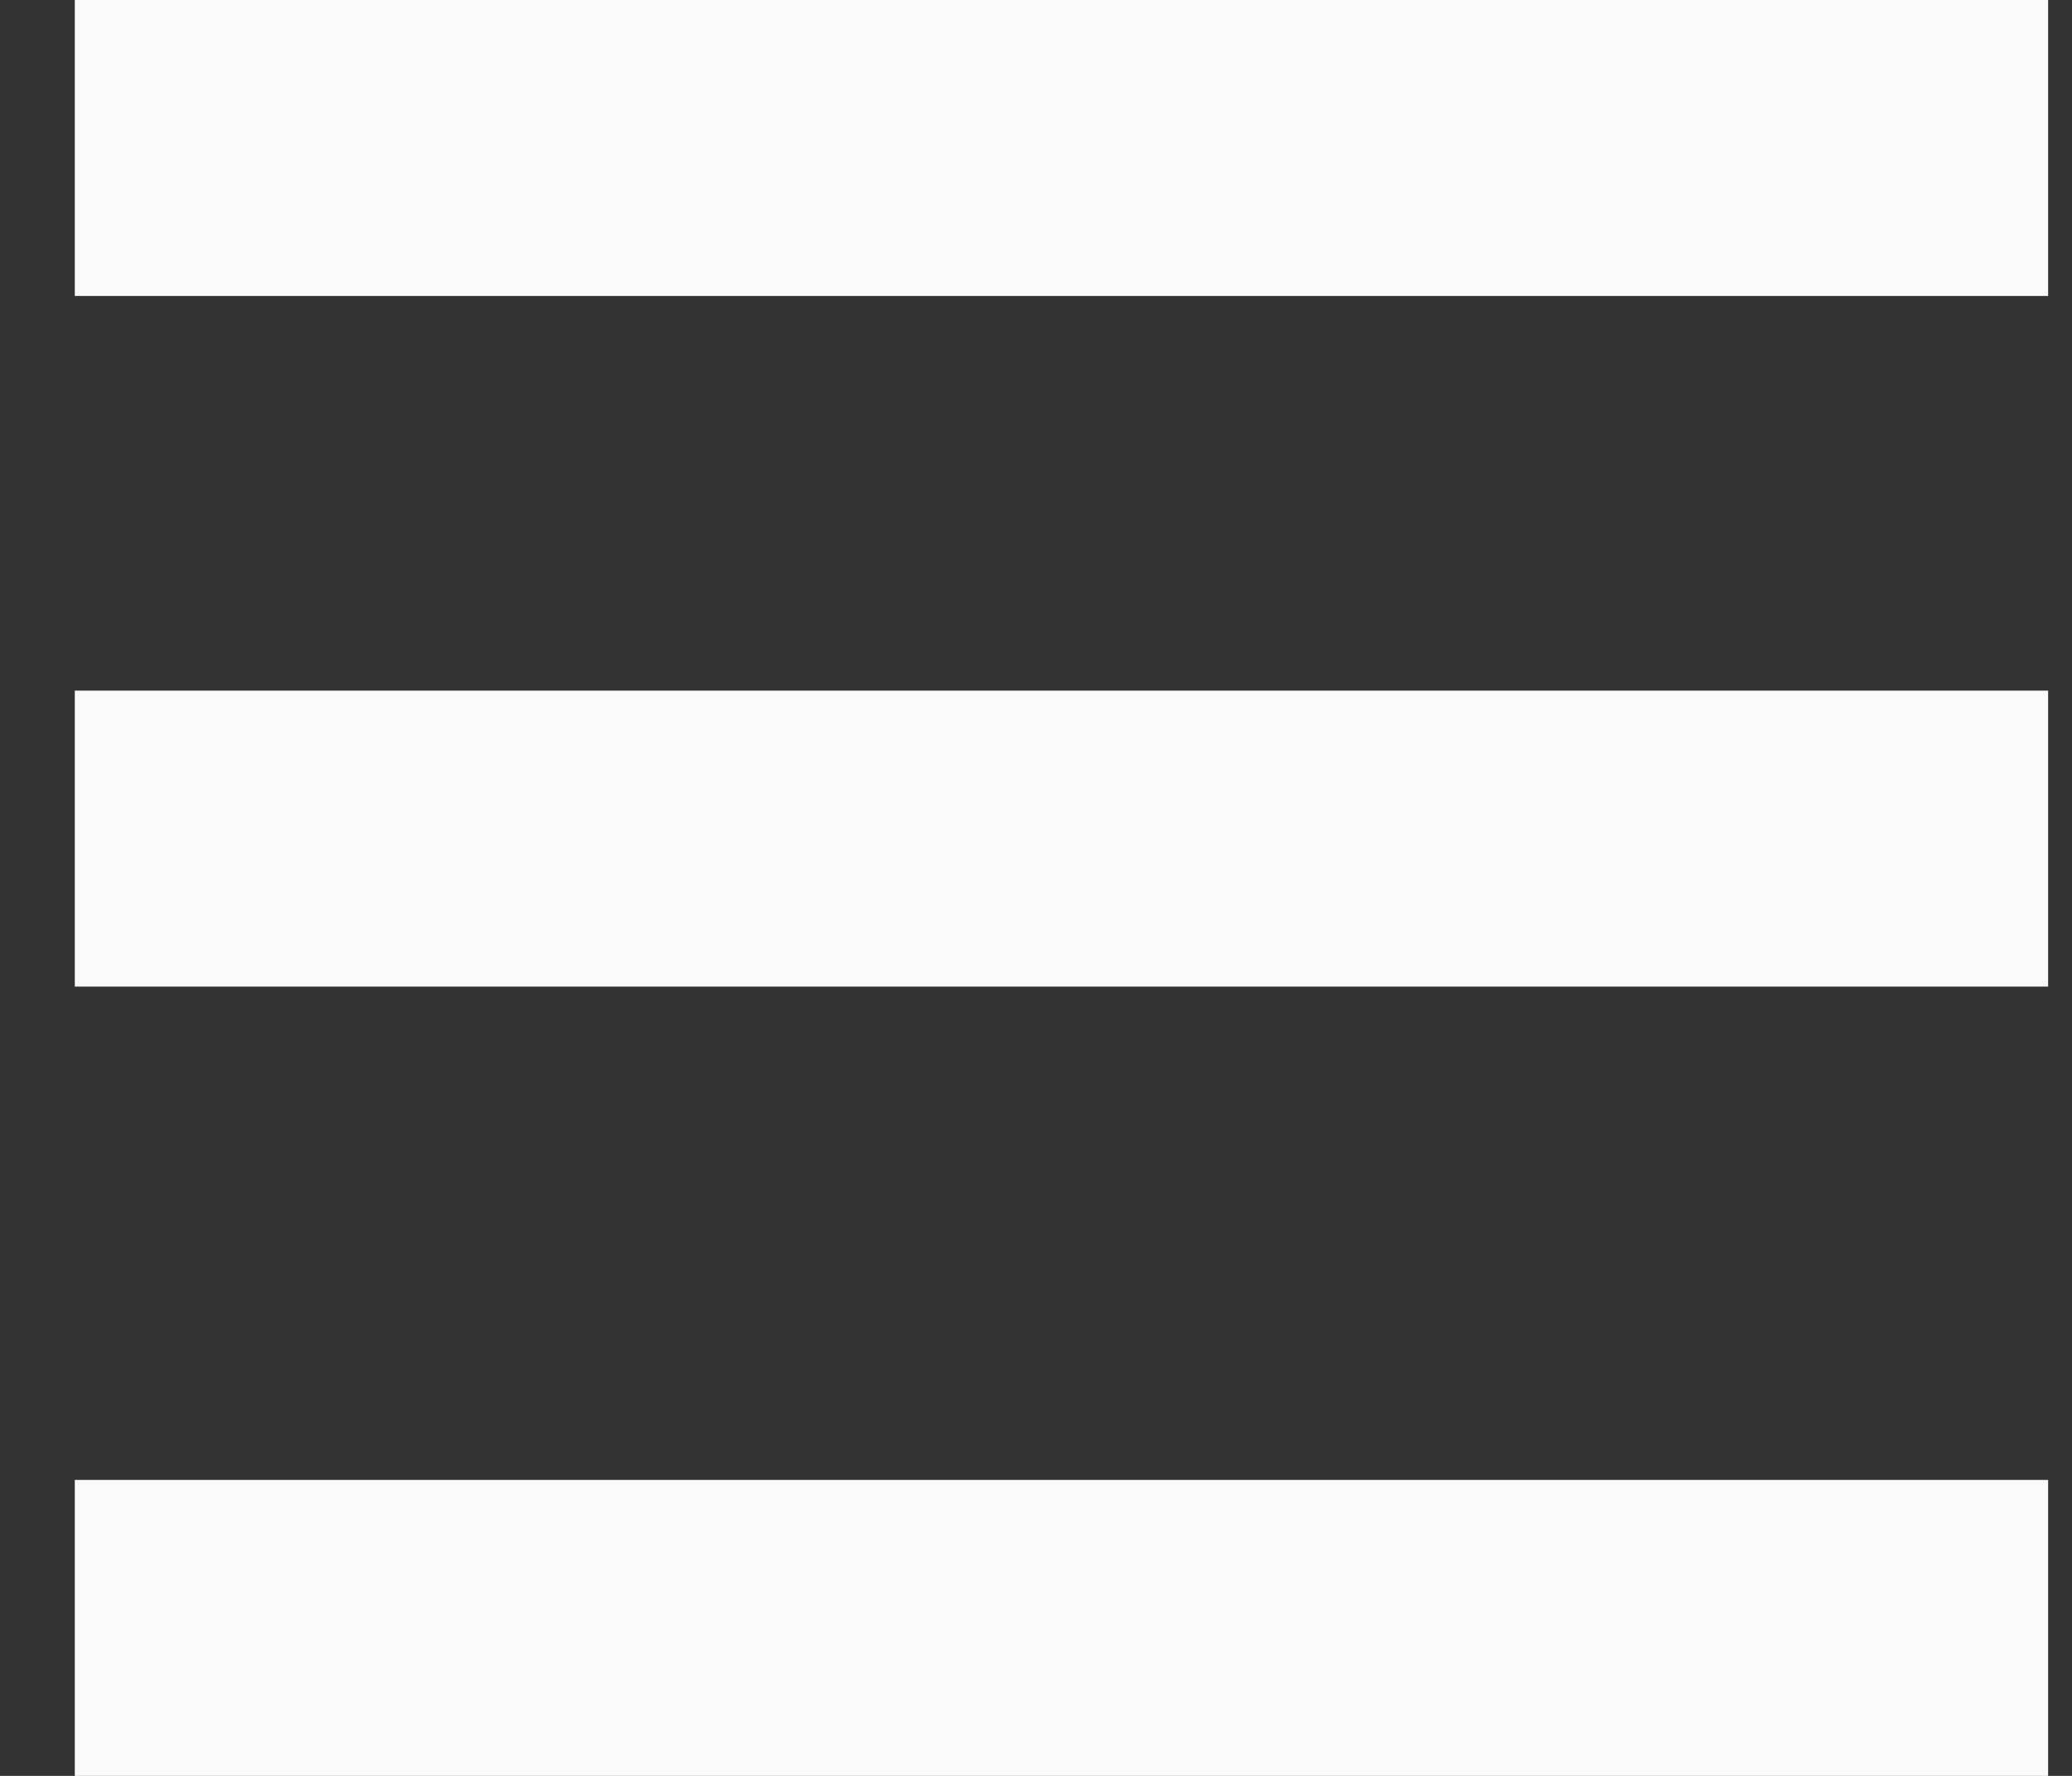 <svg xmlns="http://www.w3.org/2000/svg" xmlns:xlink="http://www.w3.org/1999/xlink" width="21" height="18" viewBox="0 0 21 18" version="1.1">
    <rect x="0" y="0" width="21" height="18" fill="#333333" stroke="none"/>
    <title>Combined Shape</title>
    <g id="Homepage" stroke="none" stroke-width="1" fill="none" fill-rule="evenodd">
        <g id="M-Landing-Page" transform="translate(-334, -78)" fill="#FAFAFA" fill-rule="nonzero">
            <path d="M354.758,93 L354.758,96 L334.758,96 L334.758,93 L354.758,93 Z M354.758,85 L354.758,88 L334.758,88 L334.758,85 L354.758,85 Z M354.758,78 L354.758,81 L334.758,81 L334.758,78 L354.758,78 Z" id="Combined-Shape"/>
        </g>
    </g>
</svg>